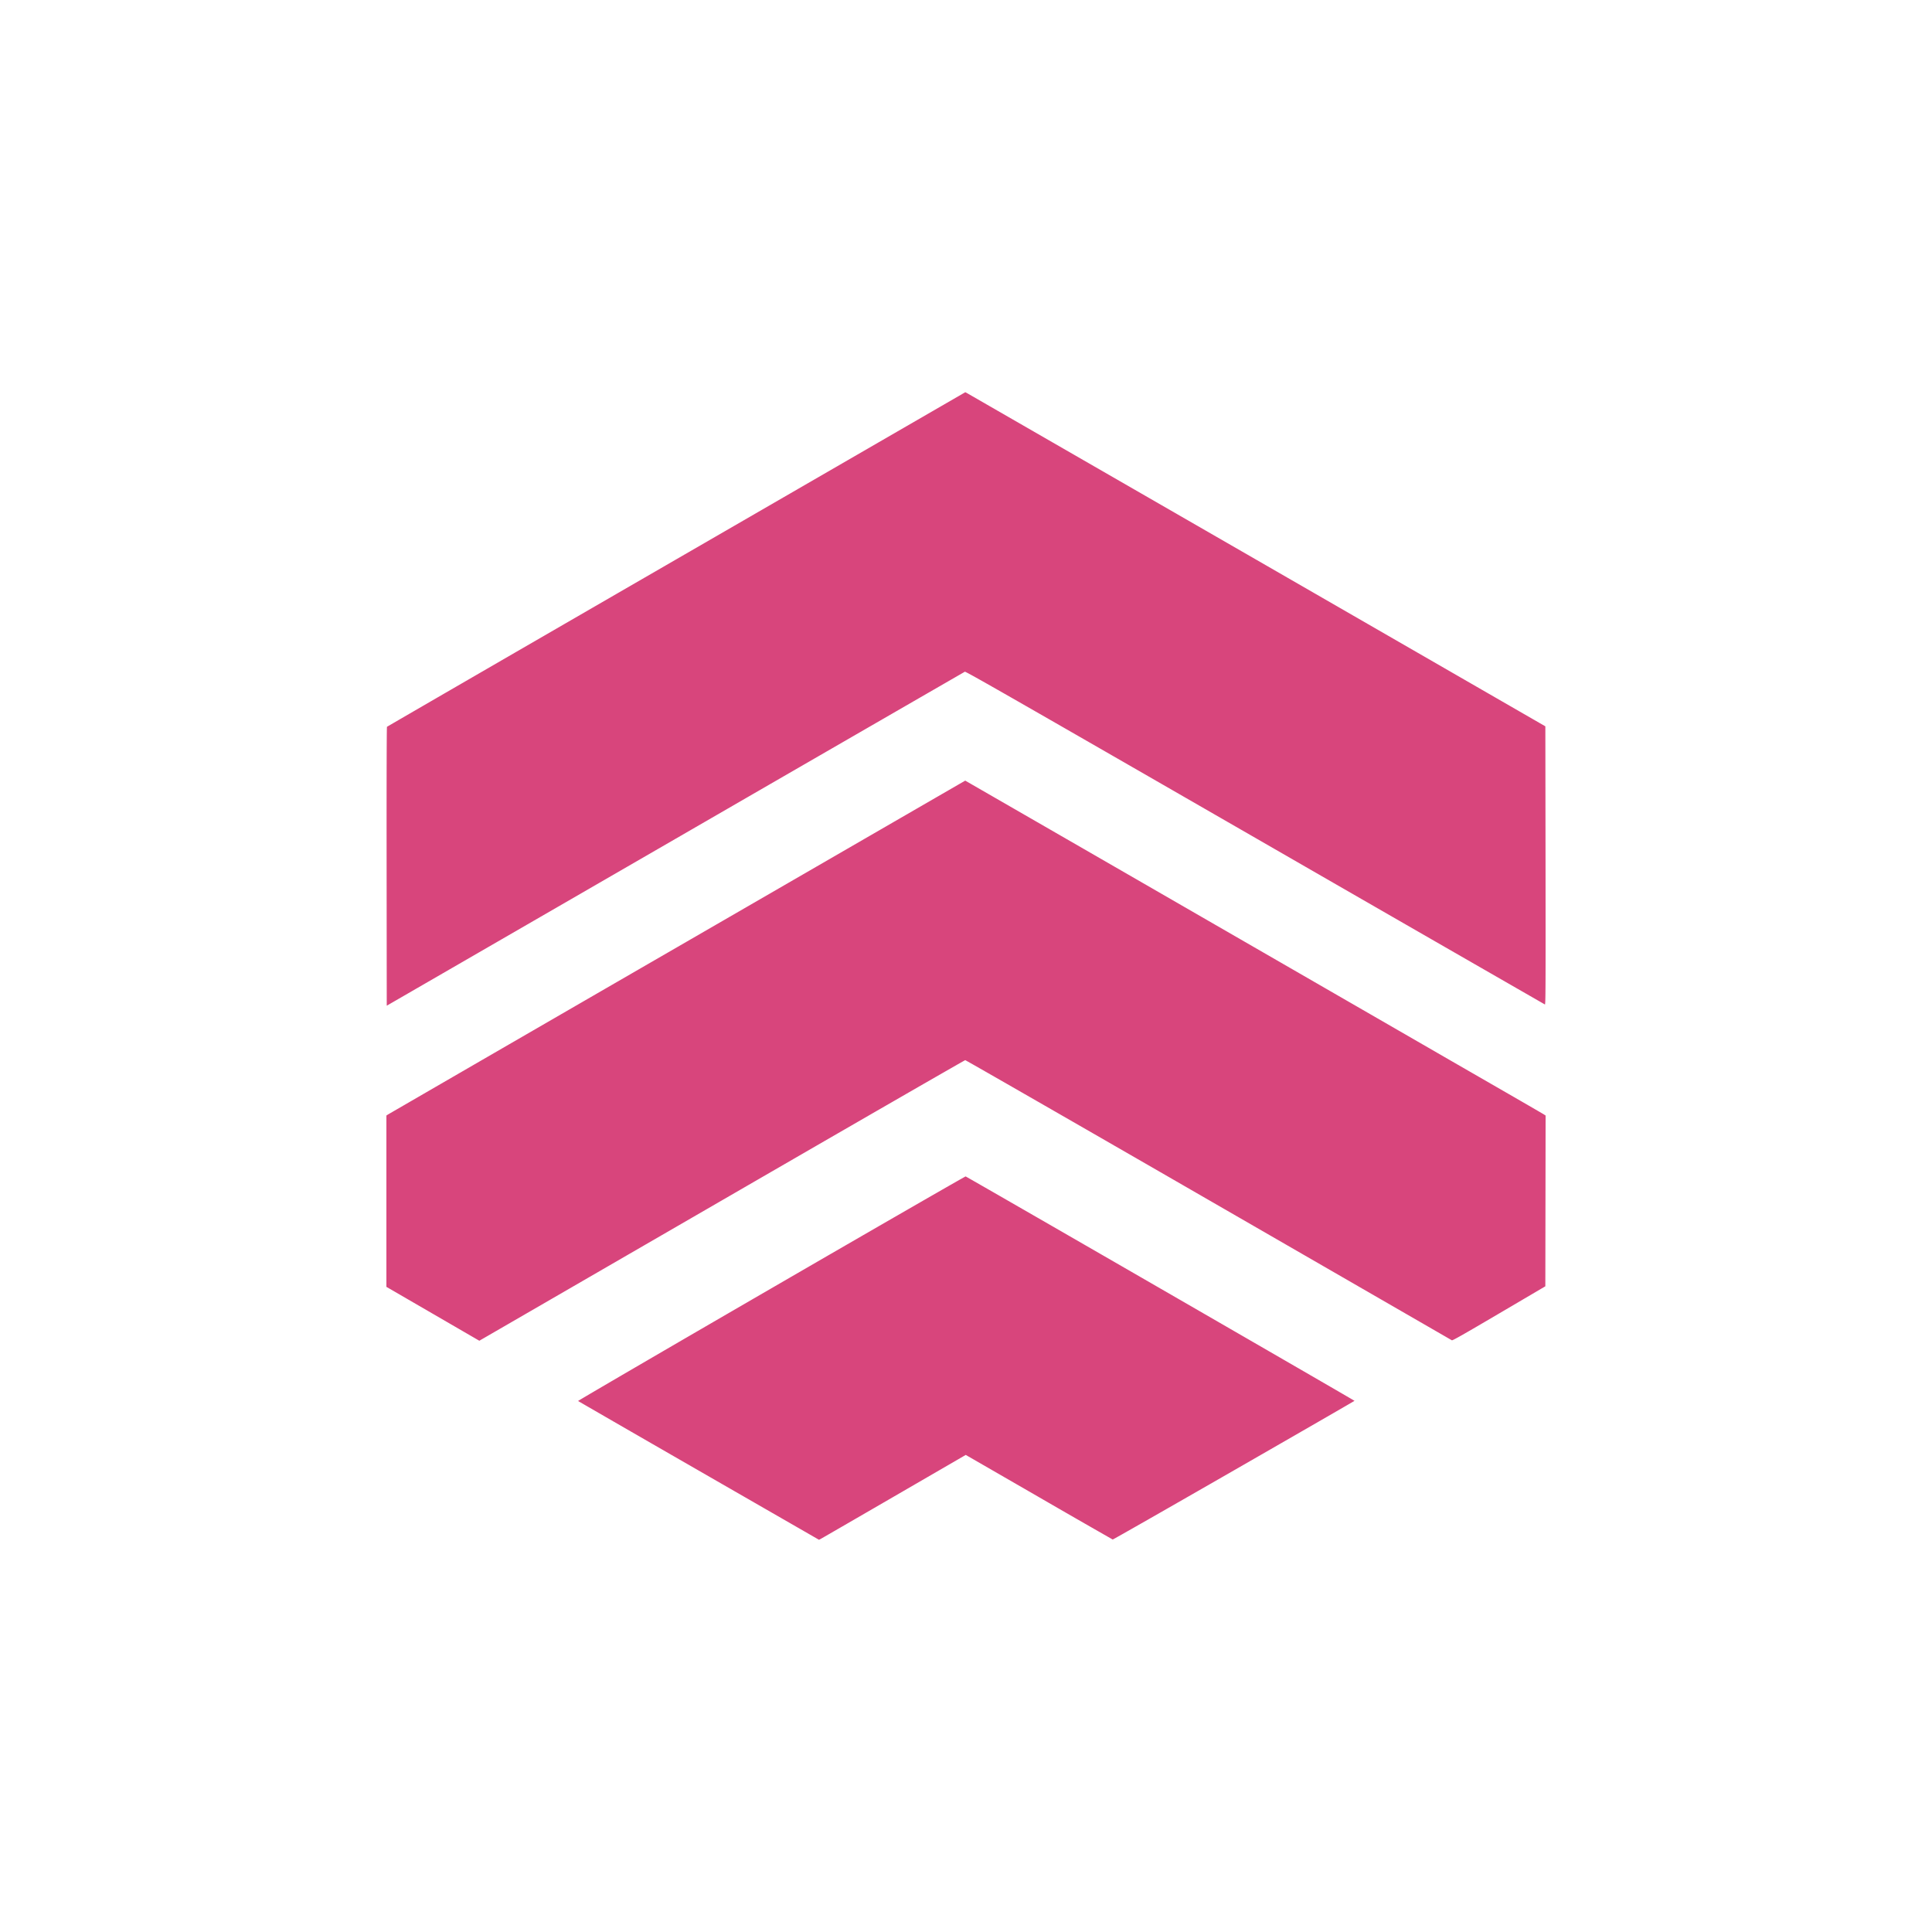 <?xml version="1.0" encoding="UTF-8"?>
<svg data-bbox="40 40.602 120 118.796" viewBox="0 0 200 200" xmlns="http://www.w3.org/2000/svg" data-type="color">
    <g>
        <path d="m99.928 40.602-29.91 17.293c-16.451 9.511-29.932 17.316-29.959 17.344-.03.03-.046 5.636-.037 14.461l.014 14.41 29.866-17.26a32166 32166 0 0 1 29.977-17.313c.095-.044 4.546 2.502 30.039 17.182a23826 23826 0 0 0 30.01 17.264c.072.027.078-1.548.066-14.381l-.02-14.413-29.88-17.222c-16.45-9.474-29.96-17.256-30.03-17.295h-.002zm.004 40.201c-.002 0-13.426 7.761-29.83 17.246a34418 34418 0 0 0-29.959 17.334l-.143.096v17.736l4.81 2.789 4.811 2.79.135-.08c.075-.043 11.37-6.58 25.098-14.522 13.727-7.945 25.008-14.444 25.066-14.445.059 0 11.398 6.513 25.2 14.475 13.8 7.96 25.13 14.497 25.177 14.525.065.04 1.18-.593 4.881-2.77l4.795-2.82.014-8.84.013-8.838-.2-.129c-.11-.07-2.312-1.345-4.893-2.832l-5.415-3.12c-.395-.23-11.709-6.757-25.14-14.503a38861 38861 0 0 0-24.427-14.082zm.031 40.98c-.048-.011-9.106 5.205-20.127 11.592s-20.017 11.632-19.992 11.656 5.645 3.268 12.49 7.207l12.447 7.16.143-.07c.077-.039 3.495-2.016 7.596-4.393l7.453-4.322 7.578 4.371a1284 1284 0 0 0 7.636 4.387c.033.01 5.677-3.211 12.543-7.156 6.868-3.946 12.487-7.186 12.488-7.202.002-.015-9.035-5.243-20.082-11.619-11.046-6.375-20.125-11.6-20.174-11.61z" fill="#d8457c" data-color="1"/>
    </g>
</svg>
